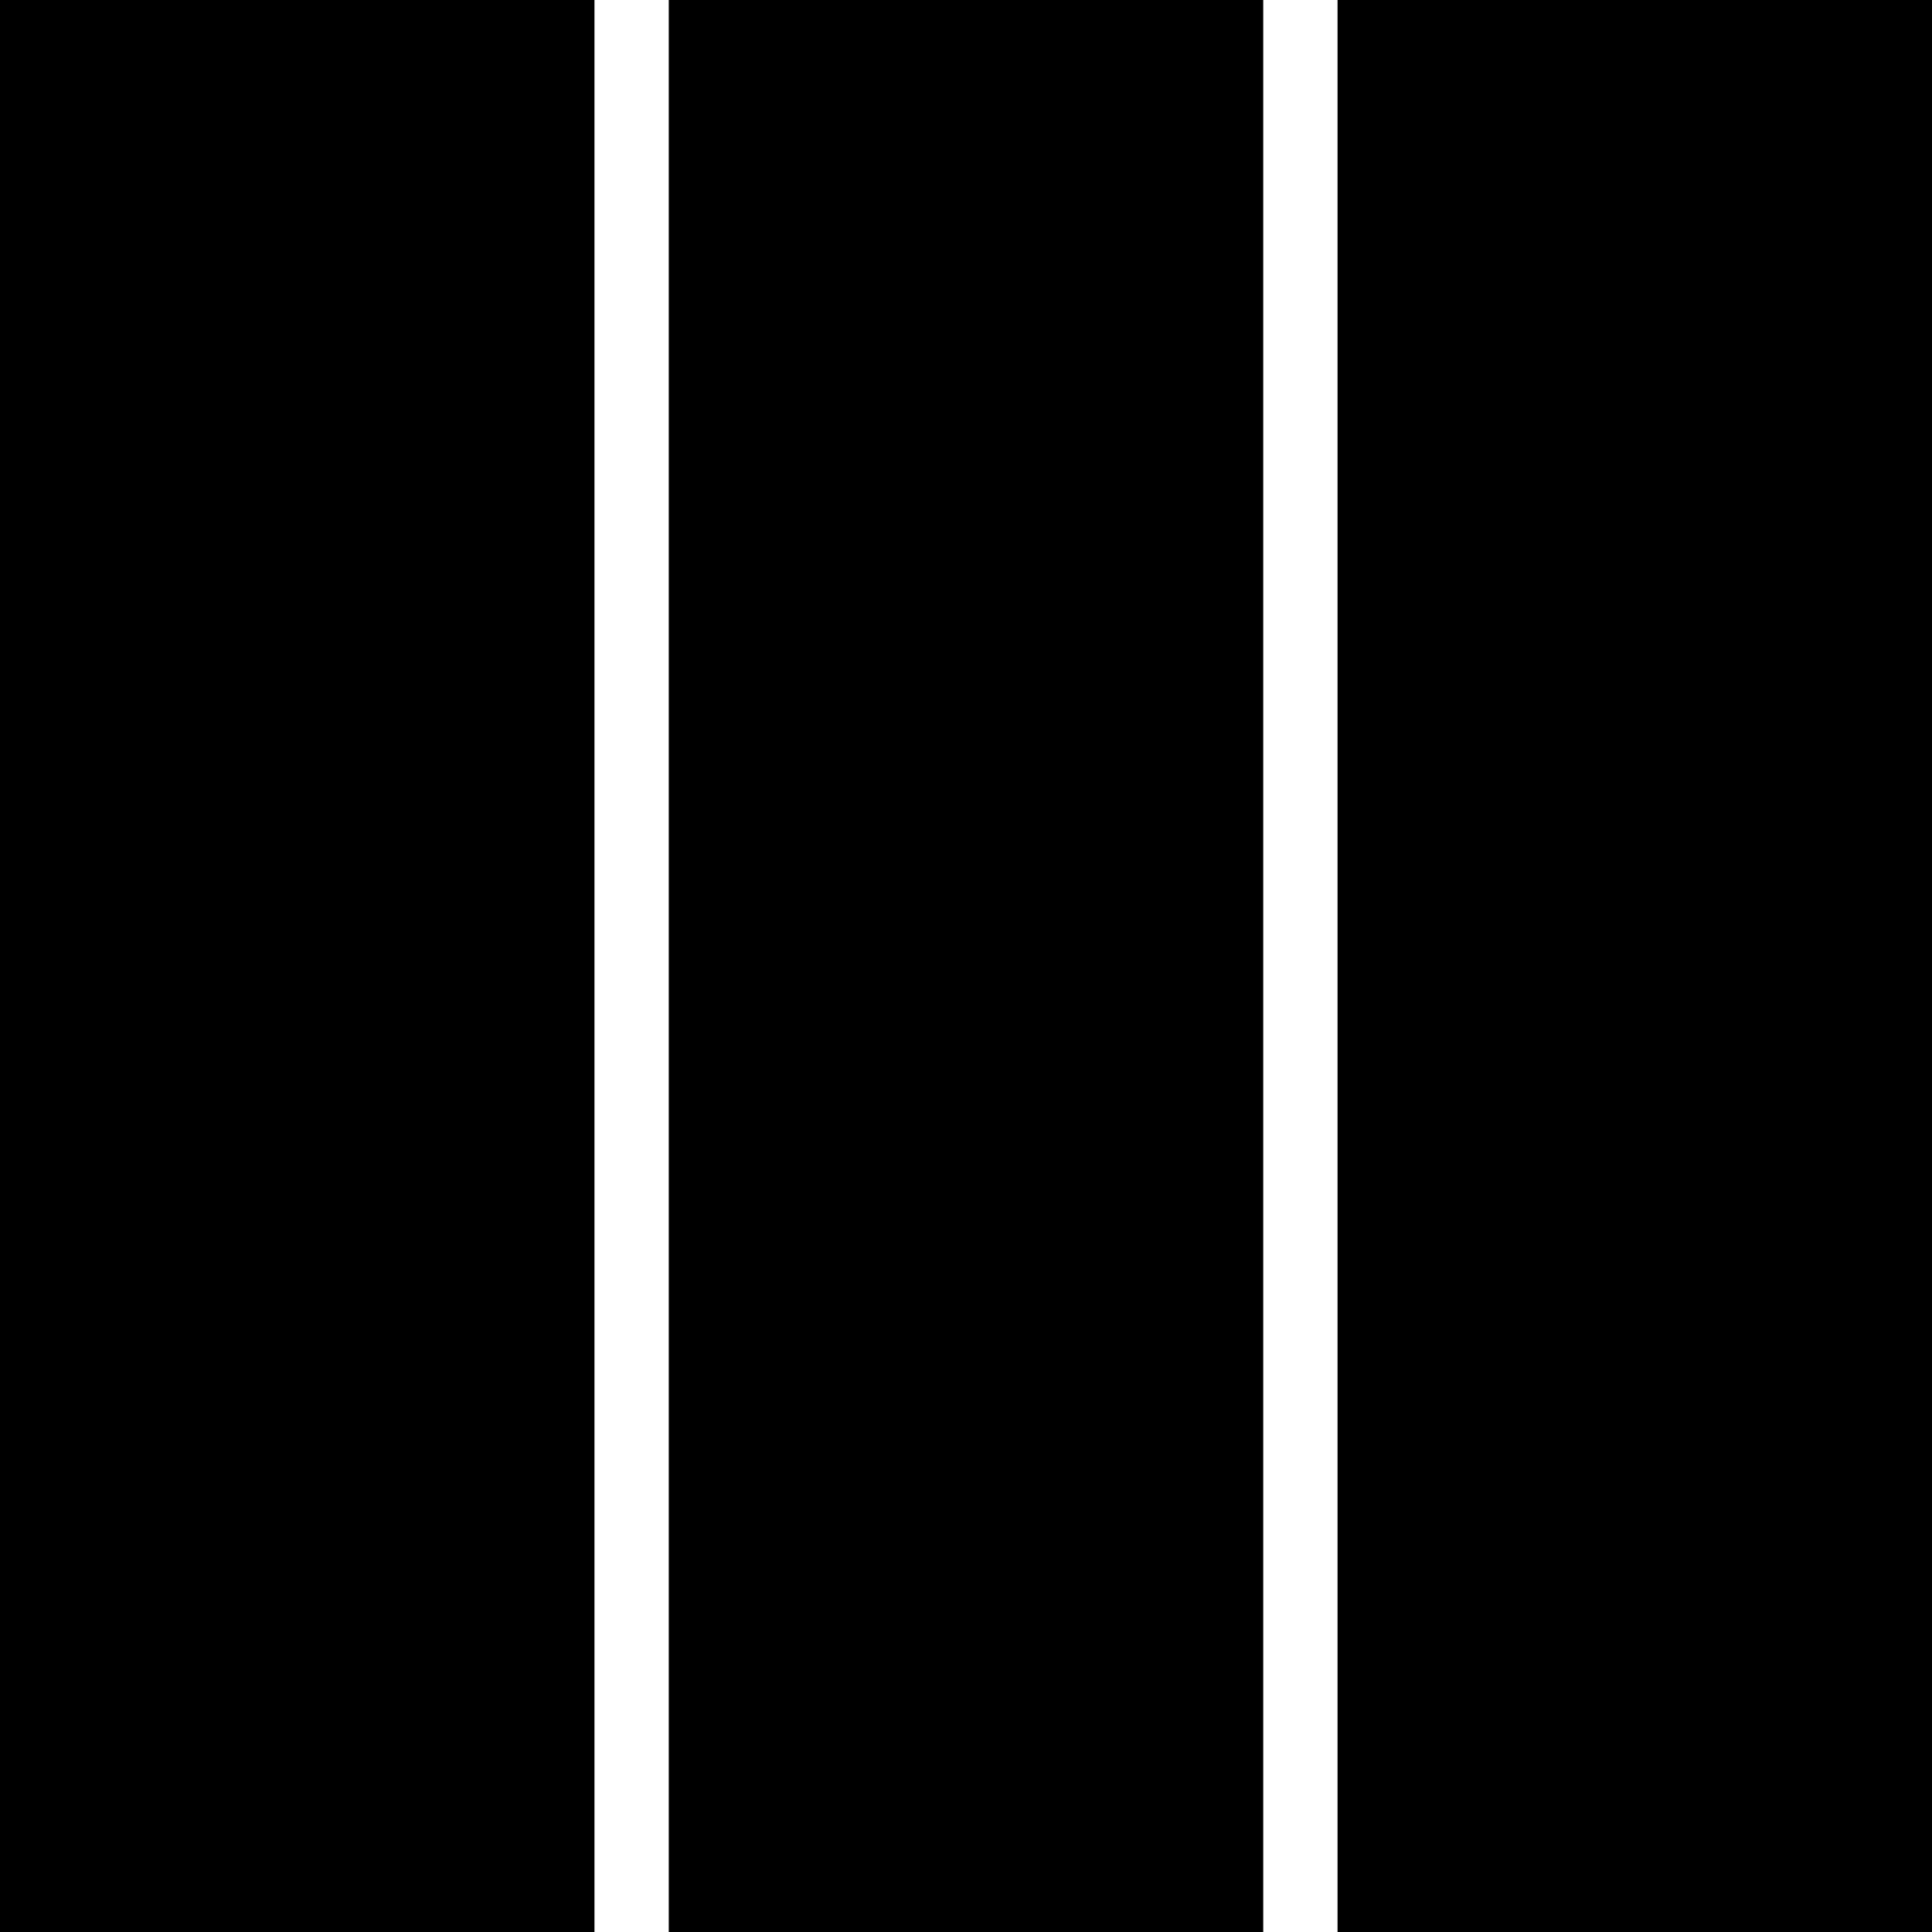 <?xml version="1.0" standalone="no"?>
<!DOCTYPE svg PUBLIC "-//W3C//DTD SVG 20010904//EN"
 "http://www.w3.org/TR/2001/REC-SVG-20010904/DTD/svg10.dtd">
<svg version="1.0" xmlns="http://www.w3.org/2000/svg"
 width="260pt" height="260pt" viewBox="0 0 260 260"
 preserveAspectRatio="xMidYMid meet">
<g transform="translate(0,260) scale(0.1,-0.1)"
fill="#000000" stroke="none">
<path d="M0 1300 l0 -1300 400 0 400 0 0 1300 0 1300 -400 0 -400 0 0 -1300z"/>
<path d="M900 1300 l0 -1300 400 0 400 0 0 1300 0 1300 -400 0 -400 0 0 -1300z"/>
<path d="M1800 1300 l0 -1300 400 0 400 0 0 1300 0 1300 -400 0 -400 0 0
-1300z"/>
</g>
</svg>
